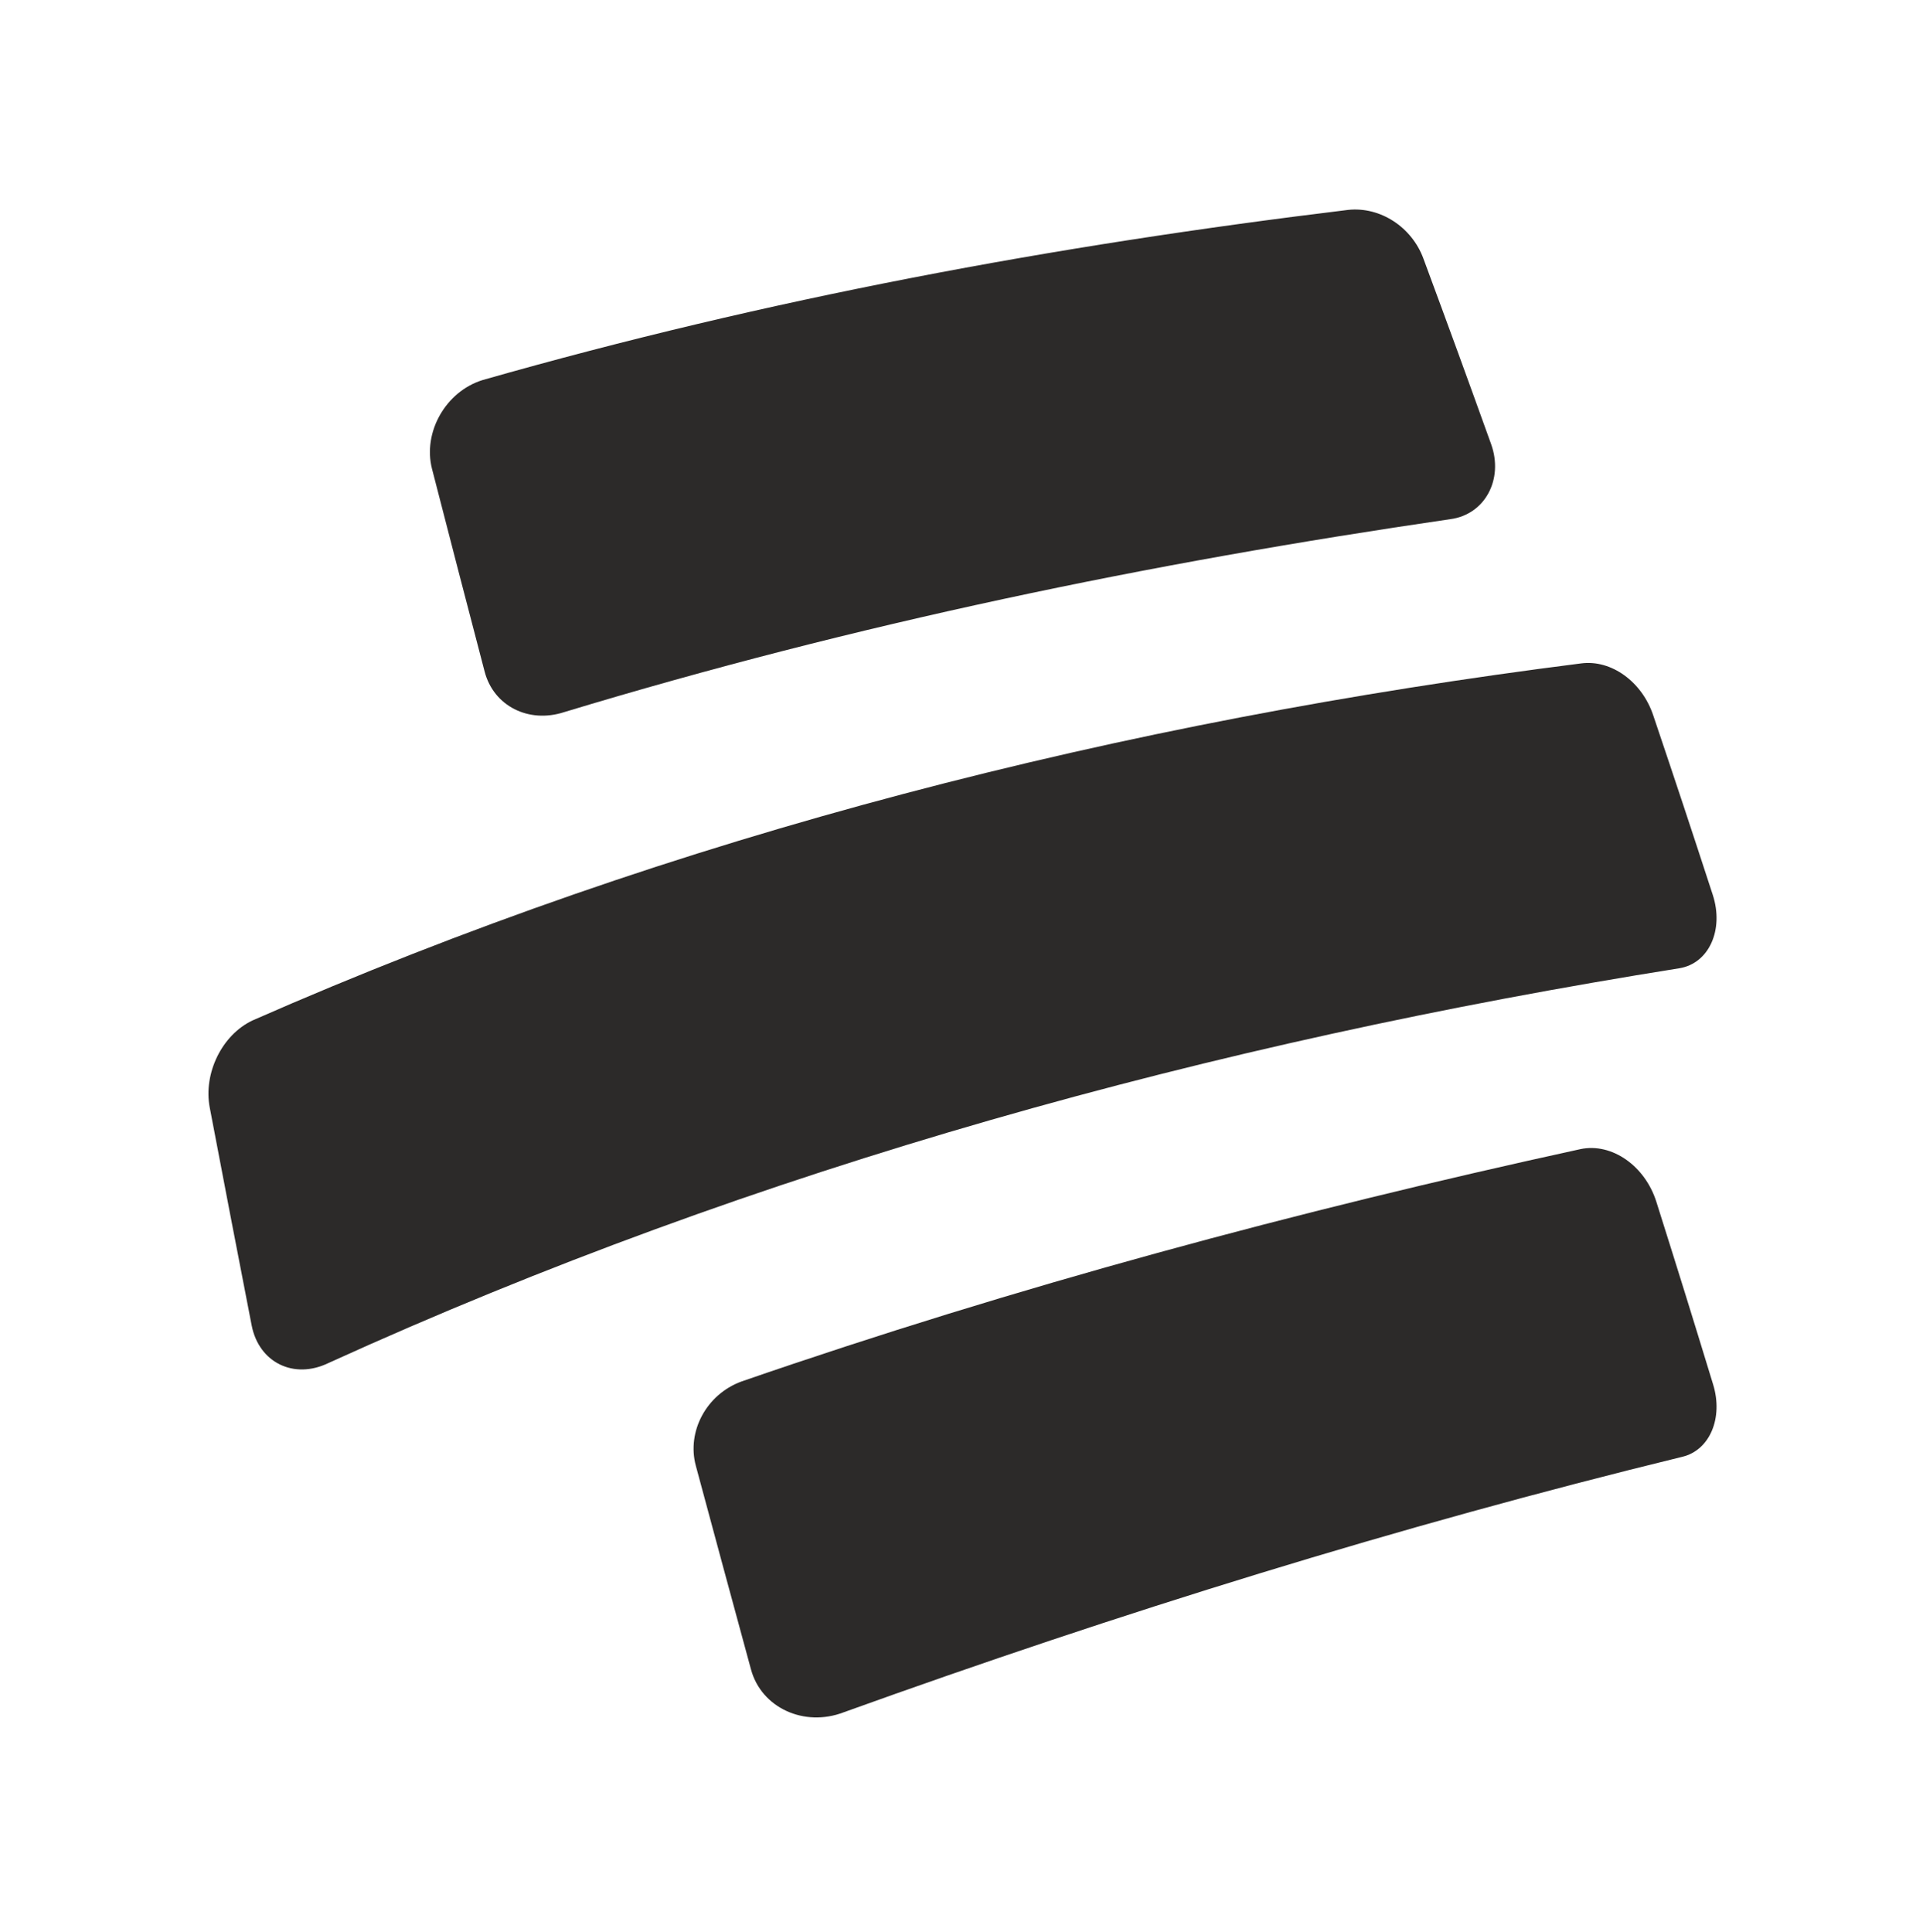 <svg width="213" height="214" viewBox="0 0 213 214" fill="none" xmlns="http://www.w3.org/2000/svg">
<path fill-rule="evenodd" clip-rule="evenodd" d="M53.683 74.407C54.678 78.211 58.558 80.175 62.5 78.885C94.818 69.09 127.214 62.388 160.643 57.512C164.474 57.007 166.57 53.105 165.161 49.192C162.194 40.947 160.693 36.834 157.659 28.634C156.371 25.153 152.888 22.87 149.324 23.251C116.655 27.217 85.094 33.076 53.462 42.099C49.342 43.373 46.814 47.915 47.853 51.946C50.163 60.916 51.329 65.409 53.683 74.407Z" fill="#2C2A29"/>
<path fill-rule="evenodd" clip-rule="evenodd" d="M183.111 79.217C181.864 75.522 178.484 73.053 175.141 73.489C124.348 79.924 74.888 92.406 27.986 113.036C24.565 114.643 22.513 118.922 23.231 122.69C25.068 132.331 25.997 137.156 27.873 146.817C28.676 150.948 32.557 152.849 36.385 150.991C84.023 129.304 134.369 115.495 186.015 107.261C189.297 106.728 190.971 102.989 189.715 99.135C187.111 91.149 185.79 87.165 183.111 79.217Z" fill="#2C2A29"/>
<path fill-rule="evenodd" clip-rule="evenodd" d="M183.467 133.135C182.214 129.165 178.551 126.573 175.073 127.294C143.515 134.18 112.668 142.482 82.111 153.045C78.236 154.475 76.053 158.588 77.073 162.372C79.501 171.385 80.723 175.899 83.184 184.942C84.339 189.188 89.077 191.361 93.442 189.688C123.99 178.685 154.843 169.076 186.37 161.372C189.395 160.632 190.883 157.064 189.758 153.384C187.277 145.267 186.018 141.218 183.467 133.135Z" fill="#2C2A29"/>
</svg>

